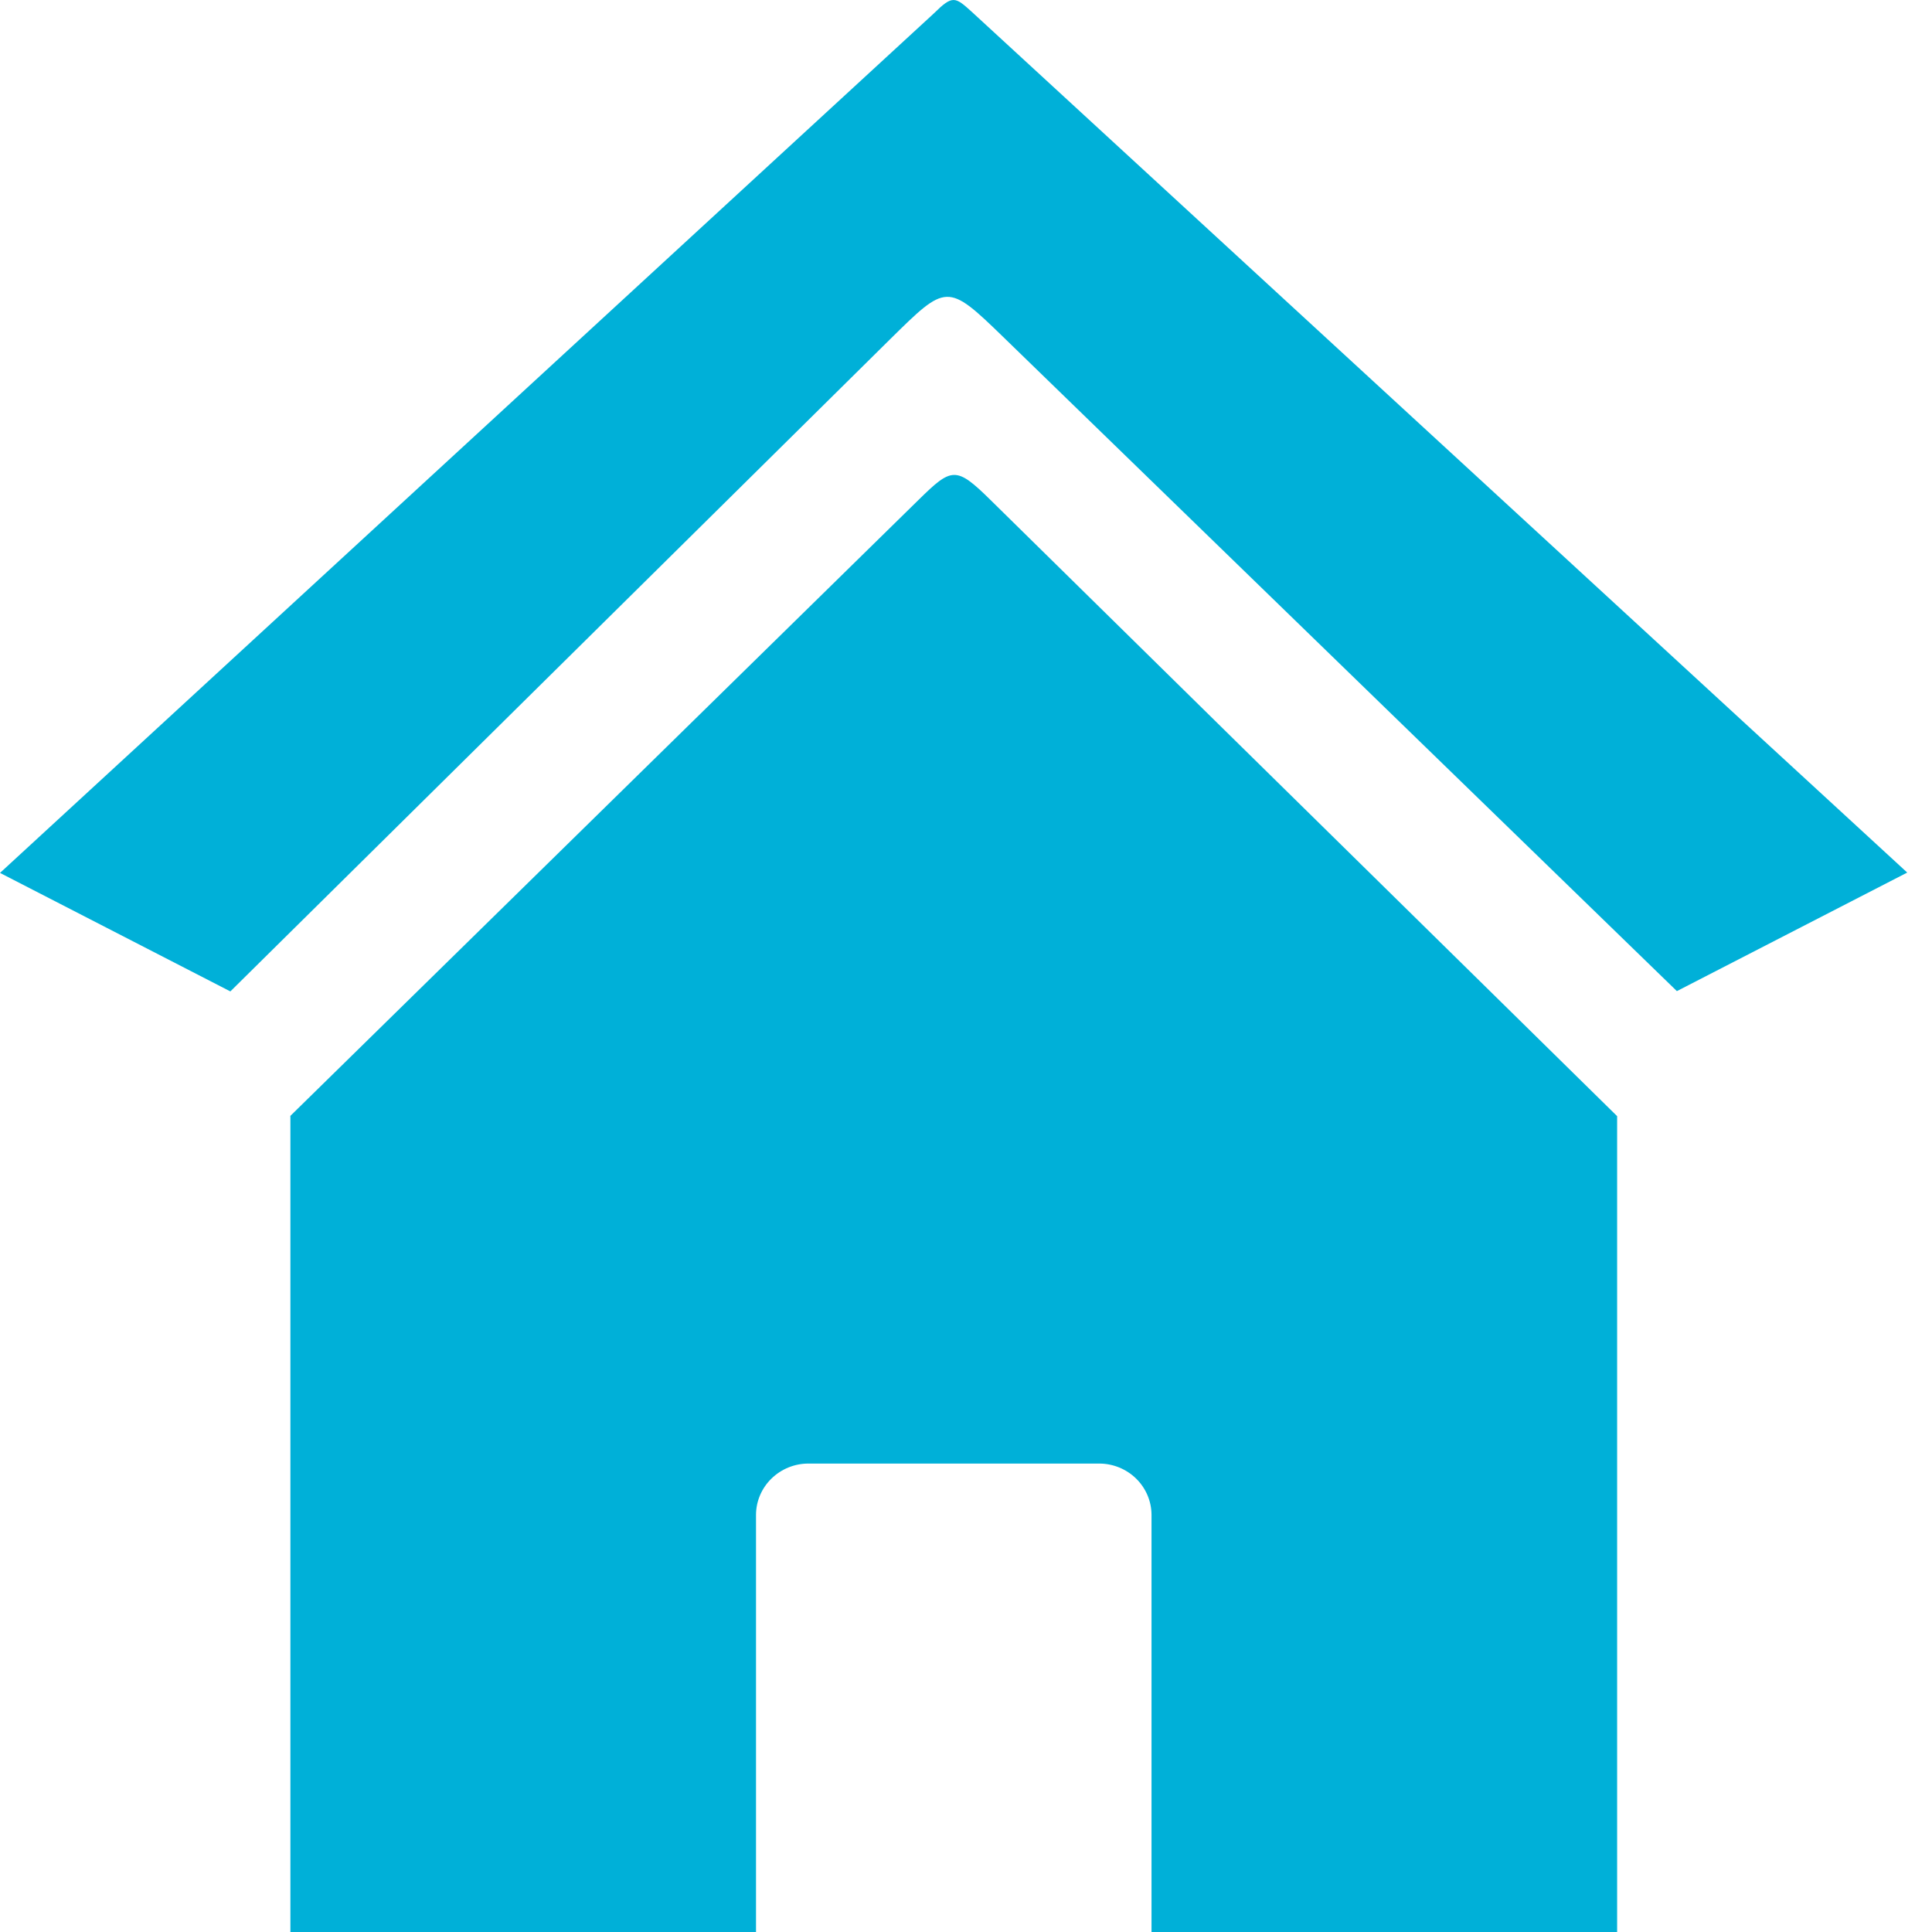 <svg width="39" height="39" viewBox="0 0 39 39" fill="none" xmlns="http://www.w3.org/2000/svg">
<path fill-rule="evenodd" clip-rule="evenodd" d="M5.856 22.531L18.542 10.091C19.212 9.433 19.297 9.406 19.993 10.091L32.644 22.531V39.008H23.245V30.579C23.244 30.304 23.132 30.042 22.935 29.848C22.737 29.654 22.469 29.544 22.189 29.544H16.317C16.038 29.544 15.77 29.654 15.572 29.848C15.374 30.042 15.262 30.304 15.261 30.579V39.008H5.862V22.531H5.856ZM18.852 0.27L0 17.621L4.65 20.013L17.965 6.851C19.106 5.727 19.118 5.702 20.25 6.801L33.85 20.007L38.5 17.614L19.62 0.242C19.281 -0.065 19.231 -0.105 18.852 0.27Z" fill="#00B0D8"/>
</svg>
